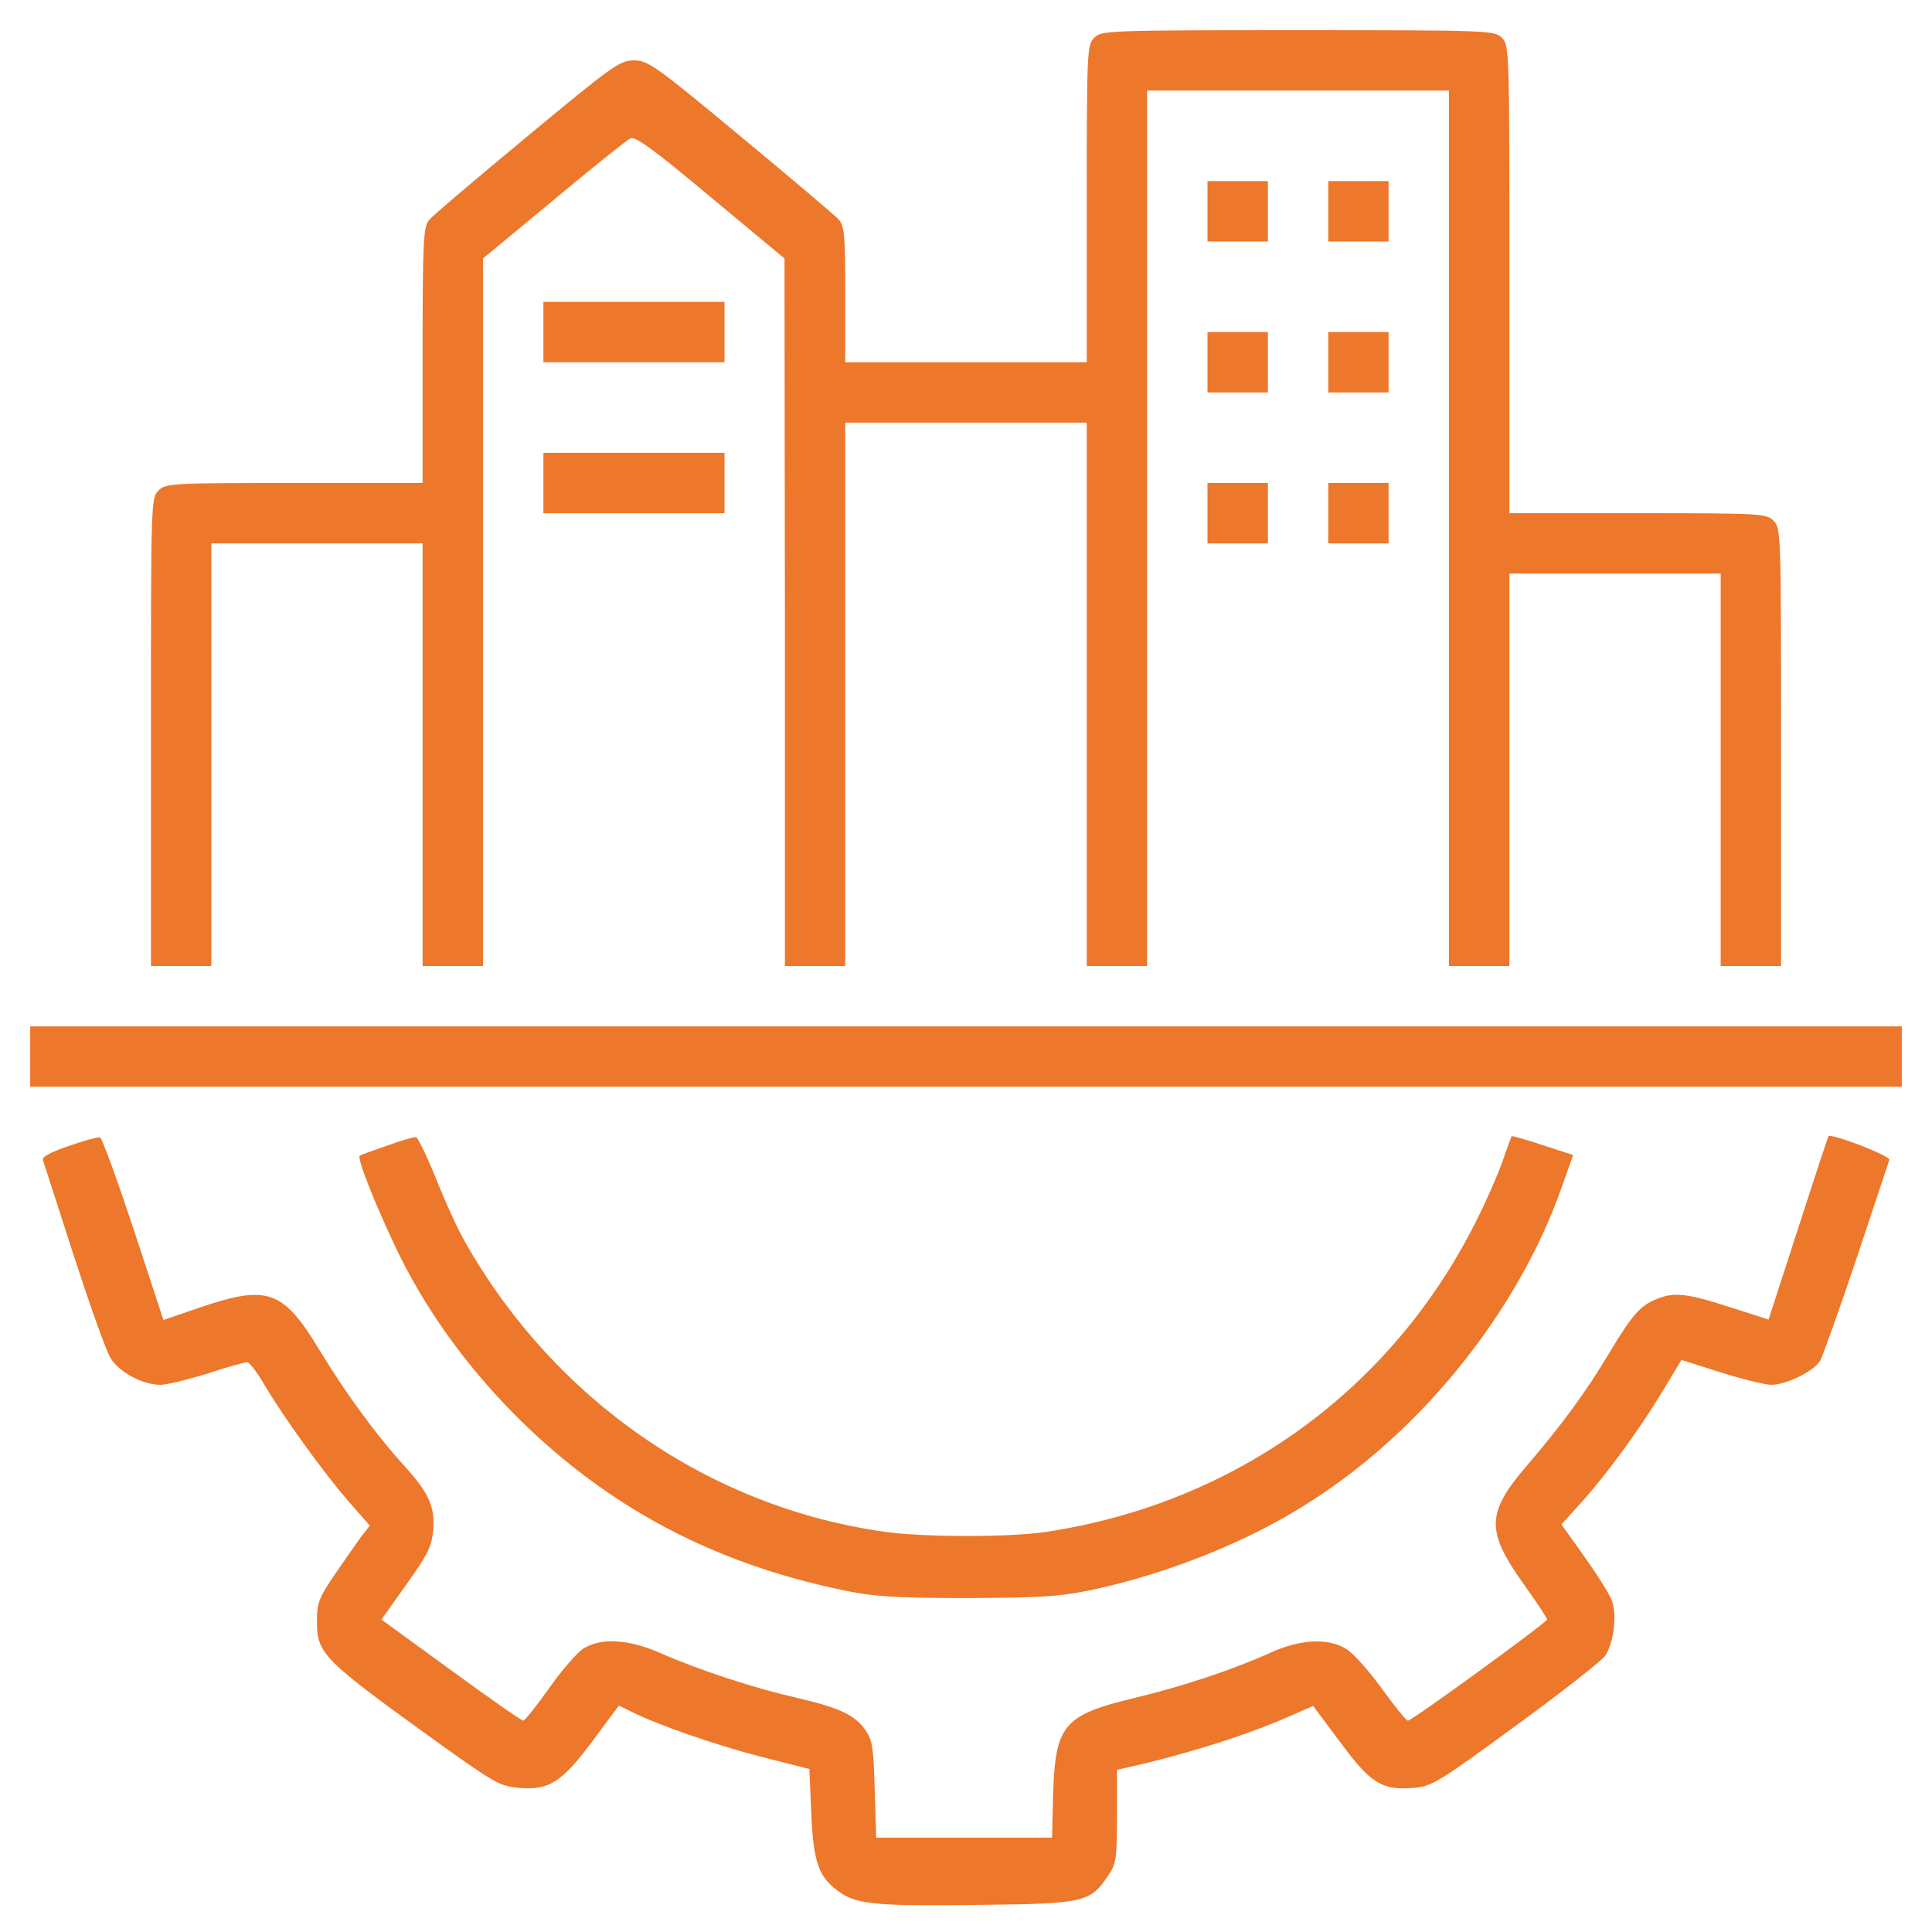 <svg width="38" height="38" viewBox="0 0 38 38" fill="none" xmlns="http://www.w3.org/2000/svg">
<path d="M21.523 0.742C21.382 0.883 21.375 0.987 21.375 4.008V7.125H19H16.625V5.796C16.625 4.639 16.61 4.453 16.499 4.32C16.425 4.238 15.556 3.503 14.562 2.679C12.892 1.291 12.743 1.188 12.469 1.188C12.194 1.188 12.046 1.291 10.376 2.679C9.381 3.503 8.513 4.238 8.446 4.32C8.327 4.453 8.312 4.698 8.312 6.984V9.5H5.789C3.362 9.5 3.258 9.507 3.117 9.648C2.969 9.797 2.969 9.893 2.969 14.398V19H3.562H4.156V14.844V10.688H6.234H8.312V14.844V19H8.906H9.5V12.038V5.084L10.888 3.934C11.645 3.303 12.328 2.754 12.395 2.724C12.491 2.672 12.84 2.924 13.975 3.874L15.43 5.084L15.438 12.038V19H16.031H16.625V13.656V8.312H19H21.375V13.656V19H21.969H22.562V10.391V1.781H25.531H28.5V10.391V19H29.094H29.688V15.141V11.281H31.766H33.844V15.141V19H34.438H35.031V14.695C35.031 10.487 35.031 10.391 34.883 10.242C34.742 10.101 34.638 10.094 32.211 10.094H29.688V5.492C29.688 0.987 29.688 0.891 29.539 0.742C29.398 0.601 29.294 0.594 25.531 0.594C21.768 0.594 21.665 0.601 21.523 0.742Z" fill="#ED772B"/>
<path d="M23.75 4.156V4.75H24.344H24.938V4.156V3.562H24.344H23.75V4.156Z" fill="#ED772B"/>
<path d="M26.125 4.156V4.75H26.719H27.312V4.156V3.562H26.719H26.125V4.156Z" fill="#ED772B"/>
<path d="M10.688 6.531V7.125H12.469H14.25V6.531V5.938H12.469H10.688V6.531Z" fill="#ED772B"/>
<path d="M23.75 7.125V7.719H24.344H24.938V7.125V6.531H24.344H23.75V7.125Z" fill="#ED772B"/>
<path d="M26.125 7.125V7.719H26.719H27.312V7.125V6.531H26.719H26.125V7.125Z" fill="#ED772B"/>
<path d="M10.688 9.5V10.094H12.469H14.25V9.5V8.906H12.469H10.688V9.5Z" fill="#ED772B"/>
<path d="M23.75 10.094V10.688H24.344H24.938V10.094V9.5H24.344H23.75V10.094Z" fill="#ED772B"/>
<path d="M26.125 10.094V10.688H26.719H27.312V10.094V9.5H26.719H26.125V10.094Z" fill="#ED772B"/>
<path d="M0.594 20.781V21.375H19H37.406V20.781V20.188H19H0.594V20.781Z" fill="#ED772B"/>
<path d="M1.351 22.54C0.987 22.666 0.816 22.756 0.846 22.822C0.861 22.874 1.136 23.713 1.447 24.685C1.766 25.665 2.086 26.57 2.175 26.711C2.338 26.986 2.805 27.238 3.154 27.238C3.28 27.238 3.696 27.134 4.082 27.016C4.461 26.889 4.817 26.793 4.861 26.793C4.906 26.793 5.054 26.986 5.188 27.216C5.552 27.839 6.375 28.982 6.858 29.532L7.273 30.007L7.095 30.237C7.006 30.363 6.769 30.697 6.583 30.971C6.279 31.417 6.234 31.528 6.234 31.869C6.234 32.538 6.316 32.619 8.706 34.341C9.715 35.061 9.841 35.135 10.205 35.165C10.806 35.217 11.051 35.053 11.66 34.237L12.172 33.547L12.402 33.658C12.892 33.91 14.035 34.311 14.955 34.549L15.92 34.794L15.957 35.677C16.002 36.657 16.105 36.939 16.543 37.236C16.877 37.458 17.3 37.495 19.334 37.466C21.323 37.443 21.449 37.414 21.798 36.887C21.954 36.664 21.969 36.553 21.969 35.729V34.809L22.177 34.764C23.357 34.497 24.581 34.111 25.42 33.732L25.828 33.554L26.355 34.259C26.956 35.076 27.179 35.217 27.802 35.165C28.166 35.135 28.285 35.061 29.806 33.948C30.697 33.302 31.484 32.678 31.565 32.575C31.736 32.337 31.81 31.78 31.706 31.491C31.669 31.372 31.424 30.986 31.172 30.63L30.712 29.984L31.113 29.539C31.602 28.997 32.255 28.107 32.723 27.327L33.072 26.748L33.844 26.993C34.274 27.127 34.719 27.238 34.838 27.238C35.128 27.238 35.662 26.979 35.796 26.771C35.848 26.682 36.174 25.769 36.516 24.752C36.857 23.728 37.147 22.859 37.161 22.815C37.191 22.733 36.018 22.288 35.966 22.347C35.952 22.362 35.684 23.178 35.365 24.166L34.786 25.954L34.022 25.709C33.176 25.435 32.916 25.405 32.56 25.561C32.255 25.687 32.092 25.88 31.654 26.607C31.224 27.335 30.704 28.047 30.044 28.812C29.227 29.762 29.22 30.11 29.984 31.179C30.229 31.521 30.43 31.825 30.43 31.855C30.43 31.907 27.773 33.844 27.691 33.844C27.661 33.844 27.431 33.562 27.179 33.213C26.927 32.864 26.615 32.515 26.481 32.434C26.118 32.211 25.583 32.241 25.004 32.5C24.247 32.842 23.268 33.168 22.31 33.398C20.922 33.732 20.759 33.925 20.714 35.276L20.692 36.145H18.963H17.234L17.204 35.194C17.182 34.371 17.159 34.222 17.018 34.022C16.803 33.725 16.514 33.591 15.66 33.391C14.844 33.206 13.775 32.857 13.011 32.523C12.372 32.241 11.83 32.203 11.474 32.426C11.348 32.508 11.044 32.857 10.799 33.206C10.554 33.554 10.324 33.836 10.294 33.844C10.257 33.844 9.619 33.398 8.869 32.849L7.503 31.855L7.993 31.164C8.416 30.571 8.491 30.422 8.52 30.096C8.557 29.636 8.439 29.368 7.949 28.827C7.4 28.225 6.798 27.402 6.294 26.57C5.574 25.375 5.27 25.264 3.956 25.709L3.214 25.962L2.627 24.173C2.301 23.193 2.004 22.377 1.967 22.369C1.922 22.362 1.648 22.436 1.351 22.54Z" fill="#ED772B"/>
<path d="M7.615 22.533C7.333 22.629 7.088 22.718 7.073 22.733C7.014 22.8 7.533 24.062 7.949 24.871C8.973 26.845 10.688 28.648 12.654 29.799C13.842 30.497 15.17 30.994 16.684 31.298C17.197 31.402 17.686 31.432 19.037 31.432C20.521 31.424 20.848 31.402 21.523 31.261C22.993 30.942 24.552 30.318 25.732 29.561C27.958 28.159 29.858 25.791 30.712 23.364L30.942 22.718L30.348 22.525C30.021 22.414 29.747 22.34 29.732 22.347C29.725 22.362 29.636 22.592 29.547 22.859C29.45 23.127 29.227 23.639 29.042 24.002C27.379 27.342 24.284 29.576 20.559 30.133C19.839 30.237 18.213 30.237 17.434 30.133C13.96 29.658 10.895 27.535 9.129 24.396C8.995 24.158 8.743 23.609 8.572 23.171C8.394 22.741 8.223 22.377 8.186 22.369C8.157 22.355 7.897 22.429 7.615 22.533Z" fill="#ED772B"/>
</svg>
